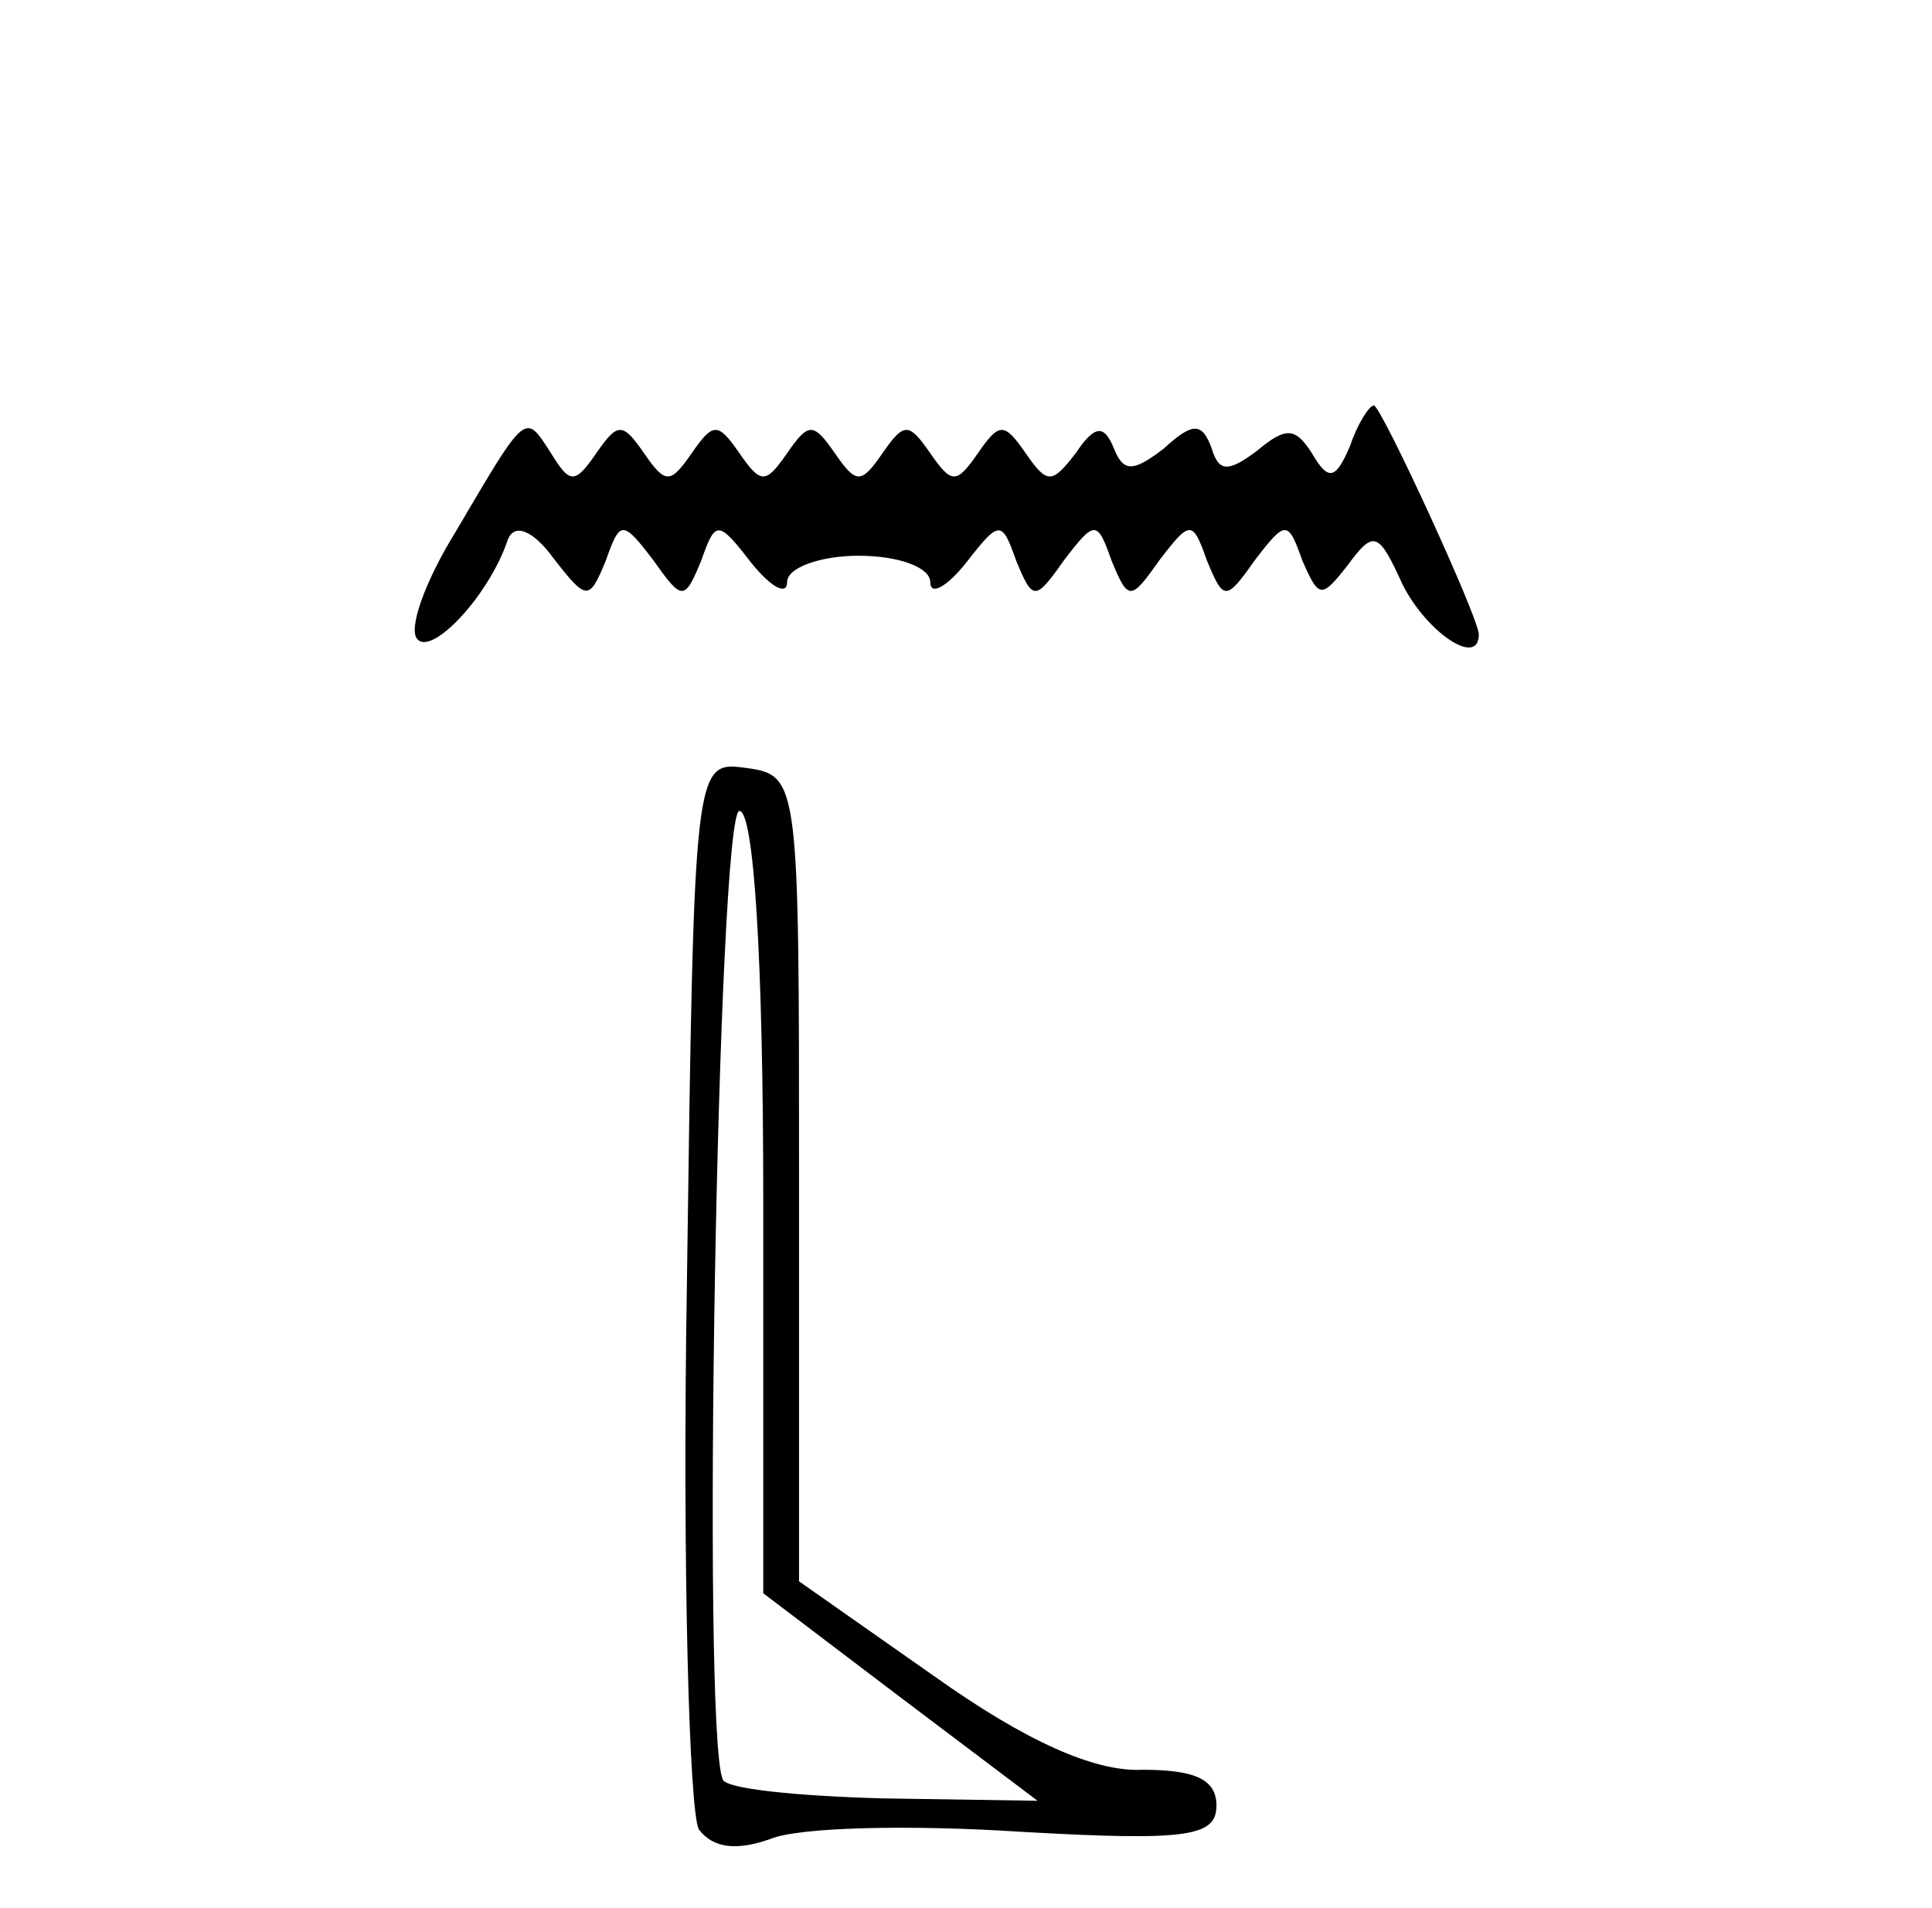 <?xml version="1.0" standalone="no"?>
<!DOCTYPE svg PUBLIC "-//W3C//DTD SVG 20010904//EN"
 "http://www.w3.org/TR/2001/REC-SVG-20010904/DTD/svg10.dtd">
<svg version="1.0" xmlns="http://www.w3.org/2000/svg"
 width="81pt" height="80pt" viewBox="0 0 81 80"
 preserveAspectRatio="xMidYMid meet">
<g transform="translate(0,80) scale(0.1,-0.1)"
fill="#000000" stroke="none">
<path d="M566 613 c-6 -14 -9 -15 -16 -3 -7 11 -11 11 -23 1 -12 -9 -16 -9
-19 1 -4 11 -8 11 -20 0 -13 -10 -17 -10 -21 0 -4 10 -8 10 -16 -2 -10 -13
-12 -13 -21 0 -9 13 -11 13 -20 0 -9 -13 -11 -13 -20 0 -9 13 -11 13 -20 0 -9
-13 -11 -13 -20 0 -9 13 -11 13 -20 0 -9 -13 -11 -13 -20 0 -9 13 -11 13 -20
0 -9 -13 -11 -13 -20 0 -9 13 -11 13 -20 0 -9 -13 -11 -13 -19 0 -11 17 -10
18 -40 -33 -13 -21 -20 -41 -16 -45 6 -7 30 18 38 42 3 7 11 3 19 -8 14 -18
15 -18 22 -1 6 17 7 17 20 0 12 -17 13 -17 20 0 6 17 7 17 21 -1 8 -10 15 -14
15 -8 0 6 14 11 30 11 17 0 30 -5 30 -11 0 -6 7 -2 15 8 14 18 15 18 21 1 7
-17 8 -17 20 0 13 17 14 17 20 0 7 -17 8 -17 20 0 13 17 14 17 20 0 7 -17 8
-17 20 0 13 17 14 17 20 0 7 -16 8 -16 19 -2 11 15 13 14 23 -8 10 -20 32 -35
32 -21 0 7 -41 96 -44 96 -2 0 -7 -8 -10 -17z"/>
<path d="M288 263 c-2 -120 1 -223 5 -230 6 -8 16 -9 30 -4 12 5 59 6 105 3
70 -4 82 -2 82 11 0 11 -9 15 -31 15 -20 -1 -49 12 -87 39 l-57 40 0 169 c0
166 0 169 -22 172 -22 3 -22 3 -25 -215z m32 33 l0 -164 58 -44 57 -43 -65 1
c-36 1 -66 4 -67 8 -9 21 -2 406 7 406 6 0 10 -61 10 -164z"/>
</g>
</svg>
